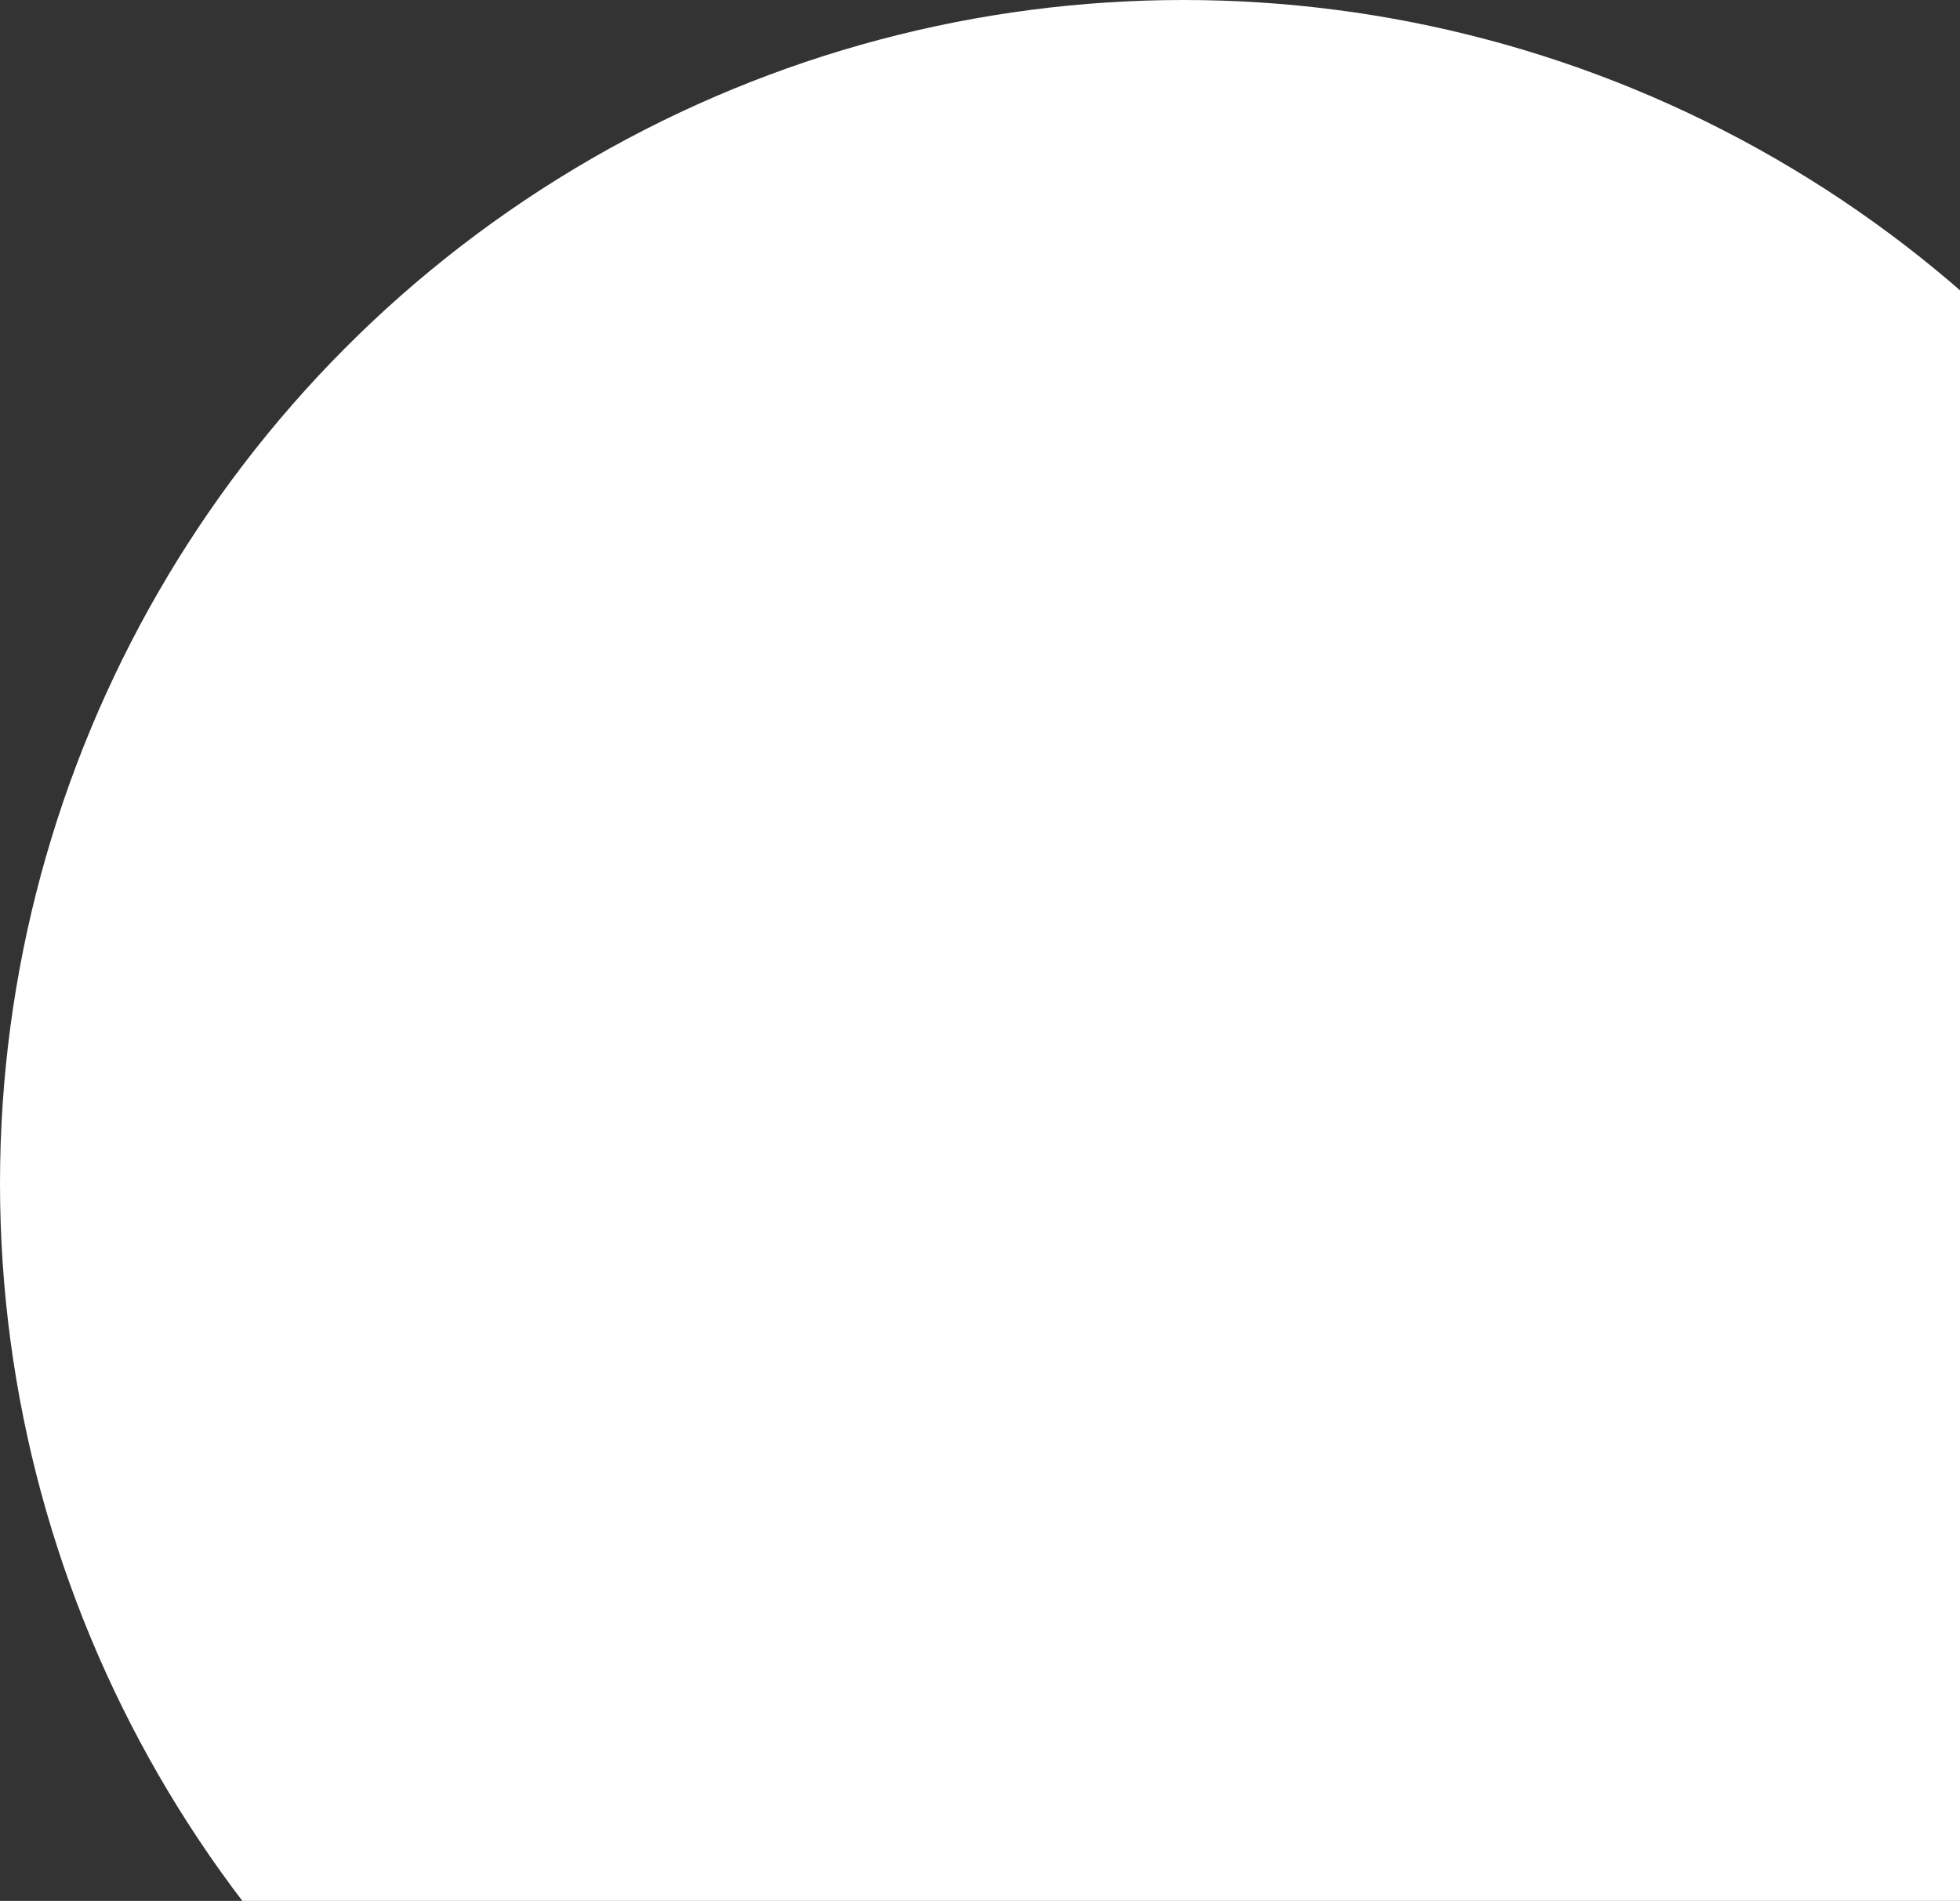 <?xml version="1.0" encoding="UTF-8"?> <svg xmlns="http://www.w3.org/2000/svg" width="366" height="355" viewBox="0 0 366 355" fill="none"><rect x="0" y="0" width="366" height="355" fill="#333333" stroke="none"/> <circle cx="221" cy="221" r="221" fill="white"></circle> <mask id="mask0" style="mask-type:alpha" maskUnits="userSpaceOnUse" x="0" y="0" width="442" height="442"> <circle cx="221" cy="221" r="221" fill="white"></circle> </mask> <g mask="url(#mask0)"> </g> </svg> 